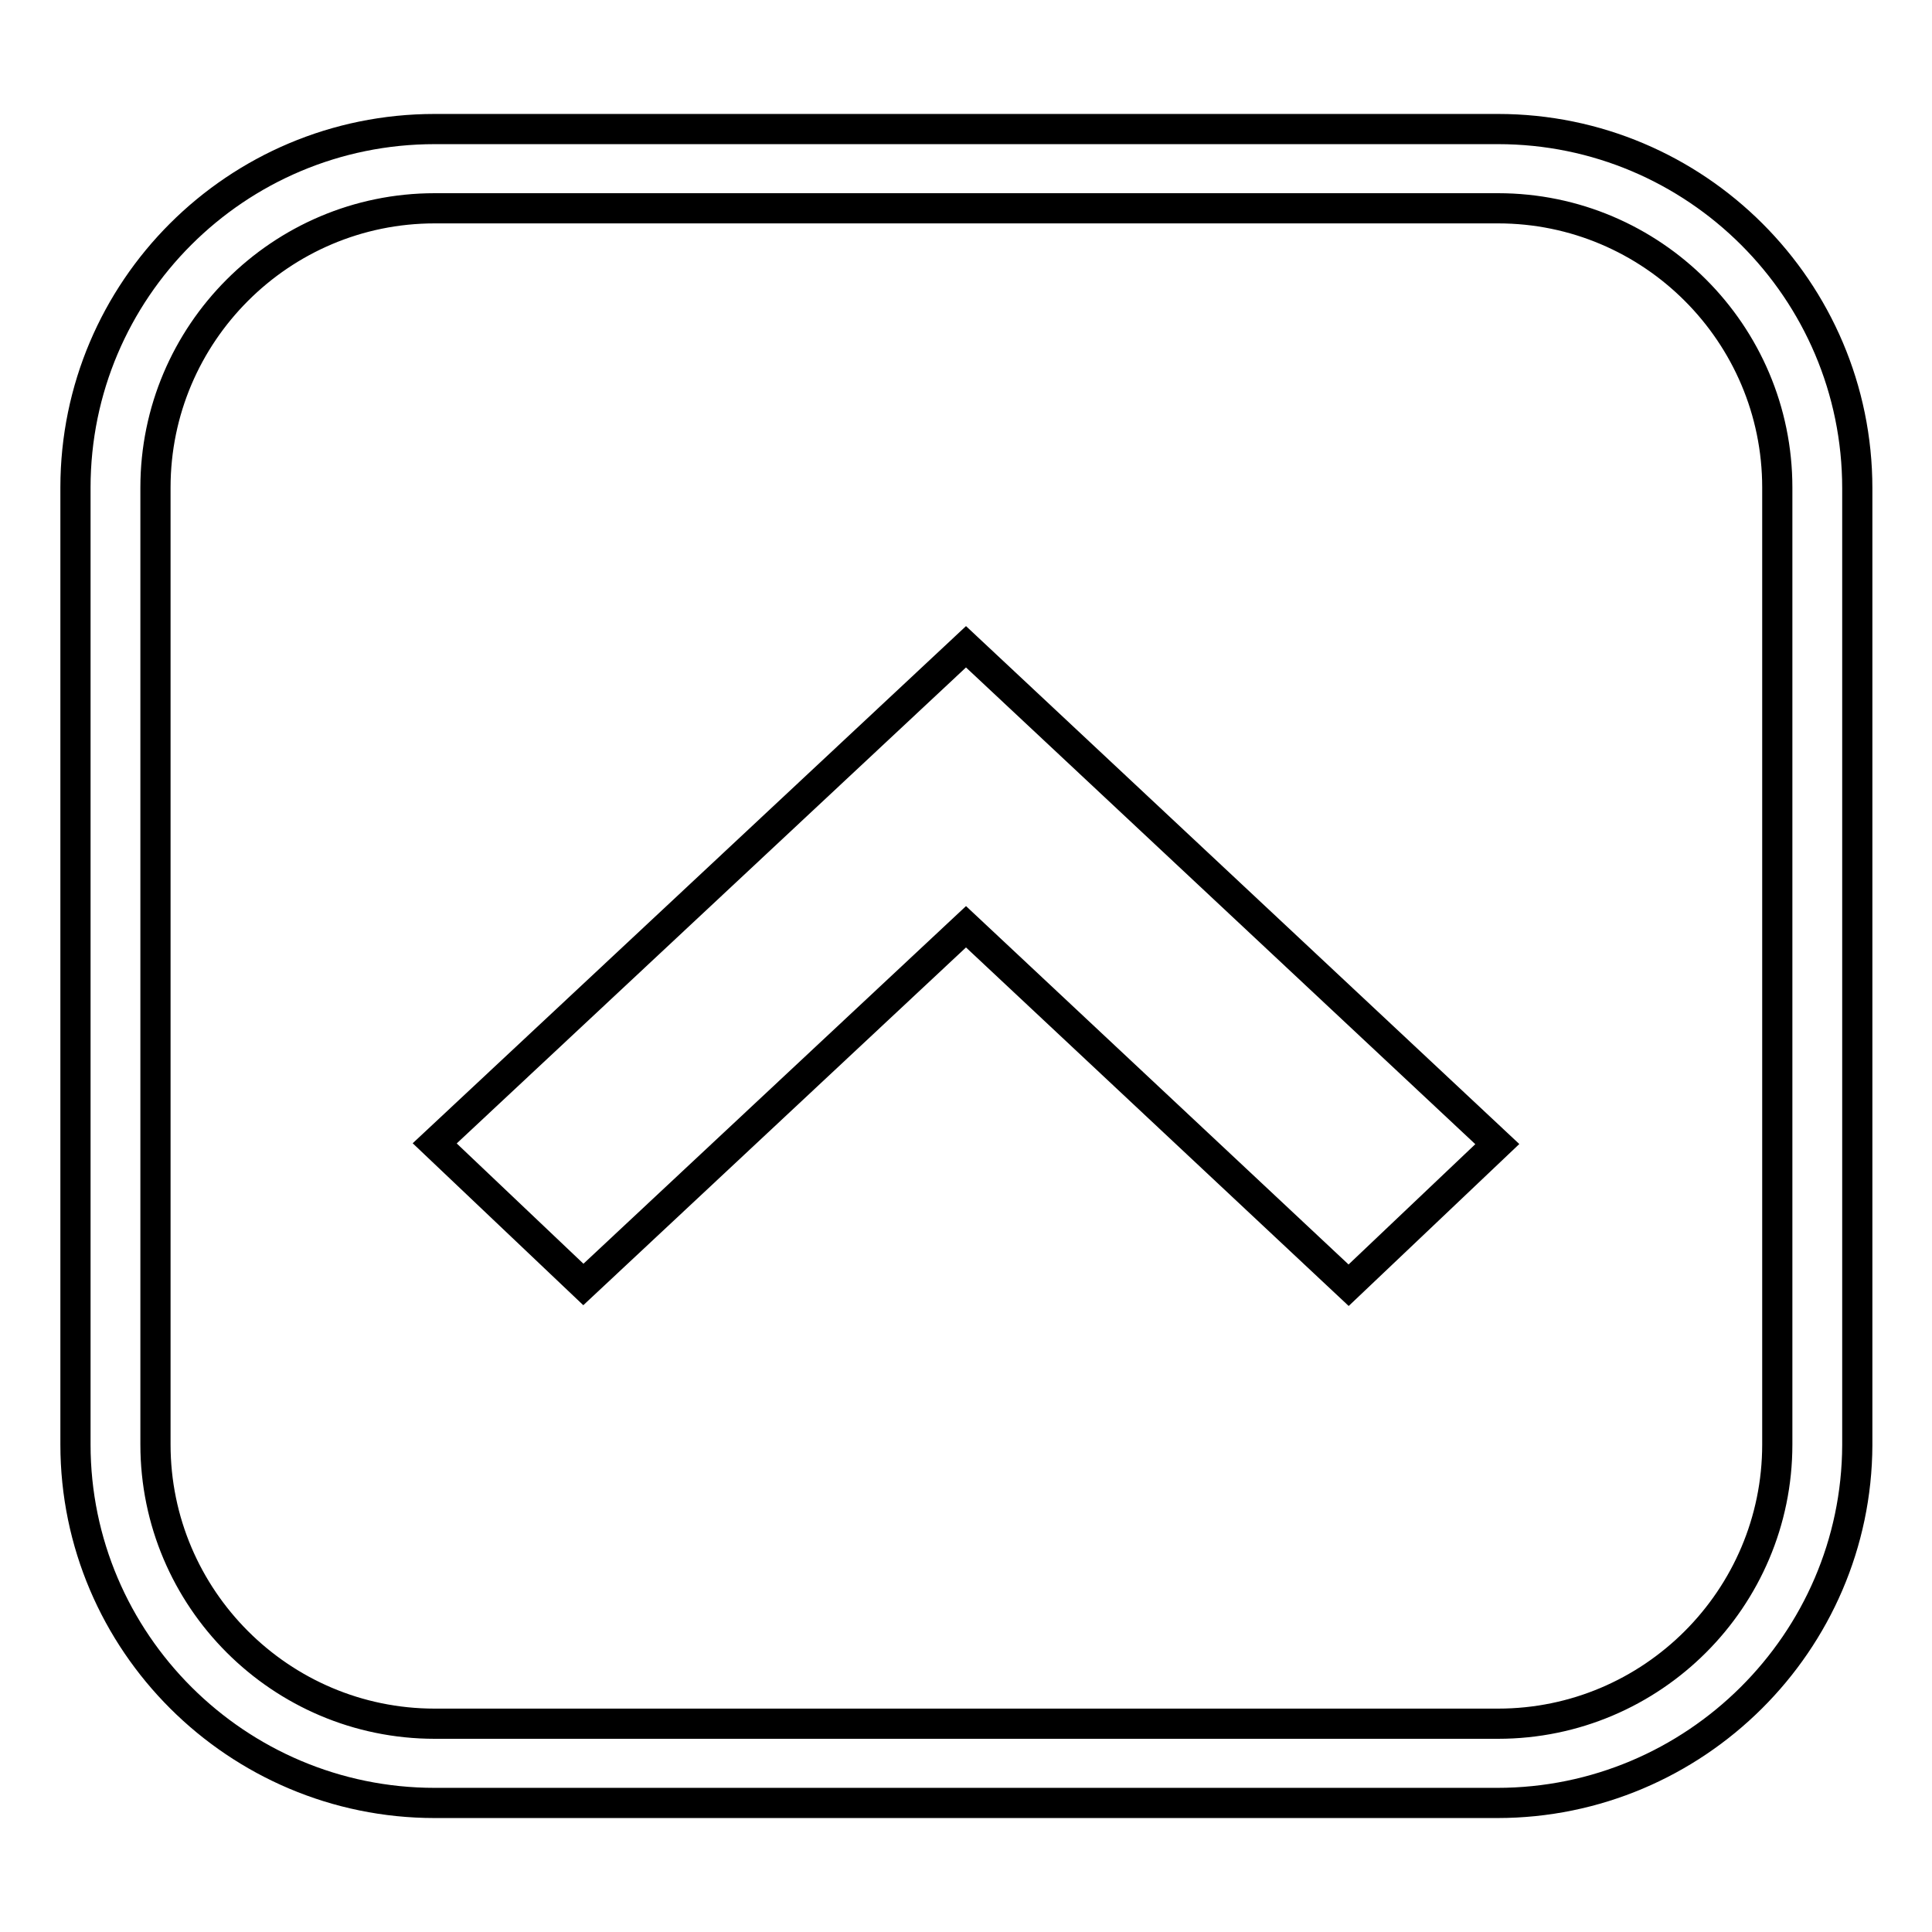 <?xml version="1.0" encoding="utf-8"?>
<!-- Svg Vector Icons : http://www.onlinewebfonts.com/icon -->
<!DOCTYPE svg PUBLIC "-//W3C//DTD SVG 1.1//EN" "http://www.w3.org/Graphics/SVG/1.1/DTD/svg11.dtd">
<svg version="1.1" xmlns="http://www.w3.org/2000/svg" xmlns:xlink="http://www.w3.org/1999/xlink" x="0px" y="0px" viewBox="0 0 256 256" enable-background="new 0 0 256 256" xml:space="preserve">
<g><g><path stroke-width="4" fill-opacity="0" stroke="#000000"  d="M198.4,238.9H57.6c-26.2,0-47.6-21.3-47.6-47.5V64.6c0-26.2,21.3-47.5,47.6-47.5h140.9c26.2,0,47.6,21.3,47.6,47.6v126.8C246,217.6,224.6,238.9,198.4,238.9z M57.6,27.6c-20.4,0-37,16.6-37,37v126.8c0,20.4,16.6,37,37,37h140.9c20.4,0,37-16.6,37-37V64.6c0-20.4-16.6-37-37-37H57.6z"/><path stroke-width="4" fill-opacity="0" stroke="#000000"  d="M178.7,170.3L128,122.8l-50.7,47.4l-19.7-18.7L128,85.7l70.4,65.9L178.7,170.3z"/></g></g>
</svg>